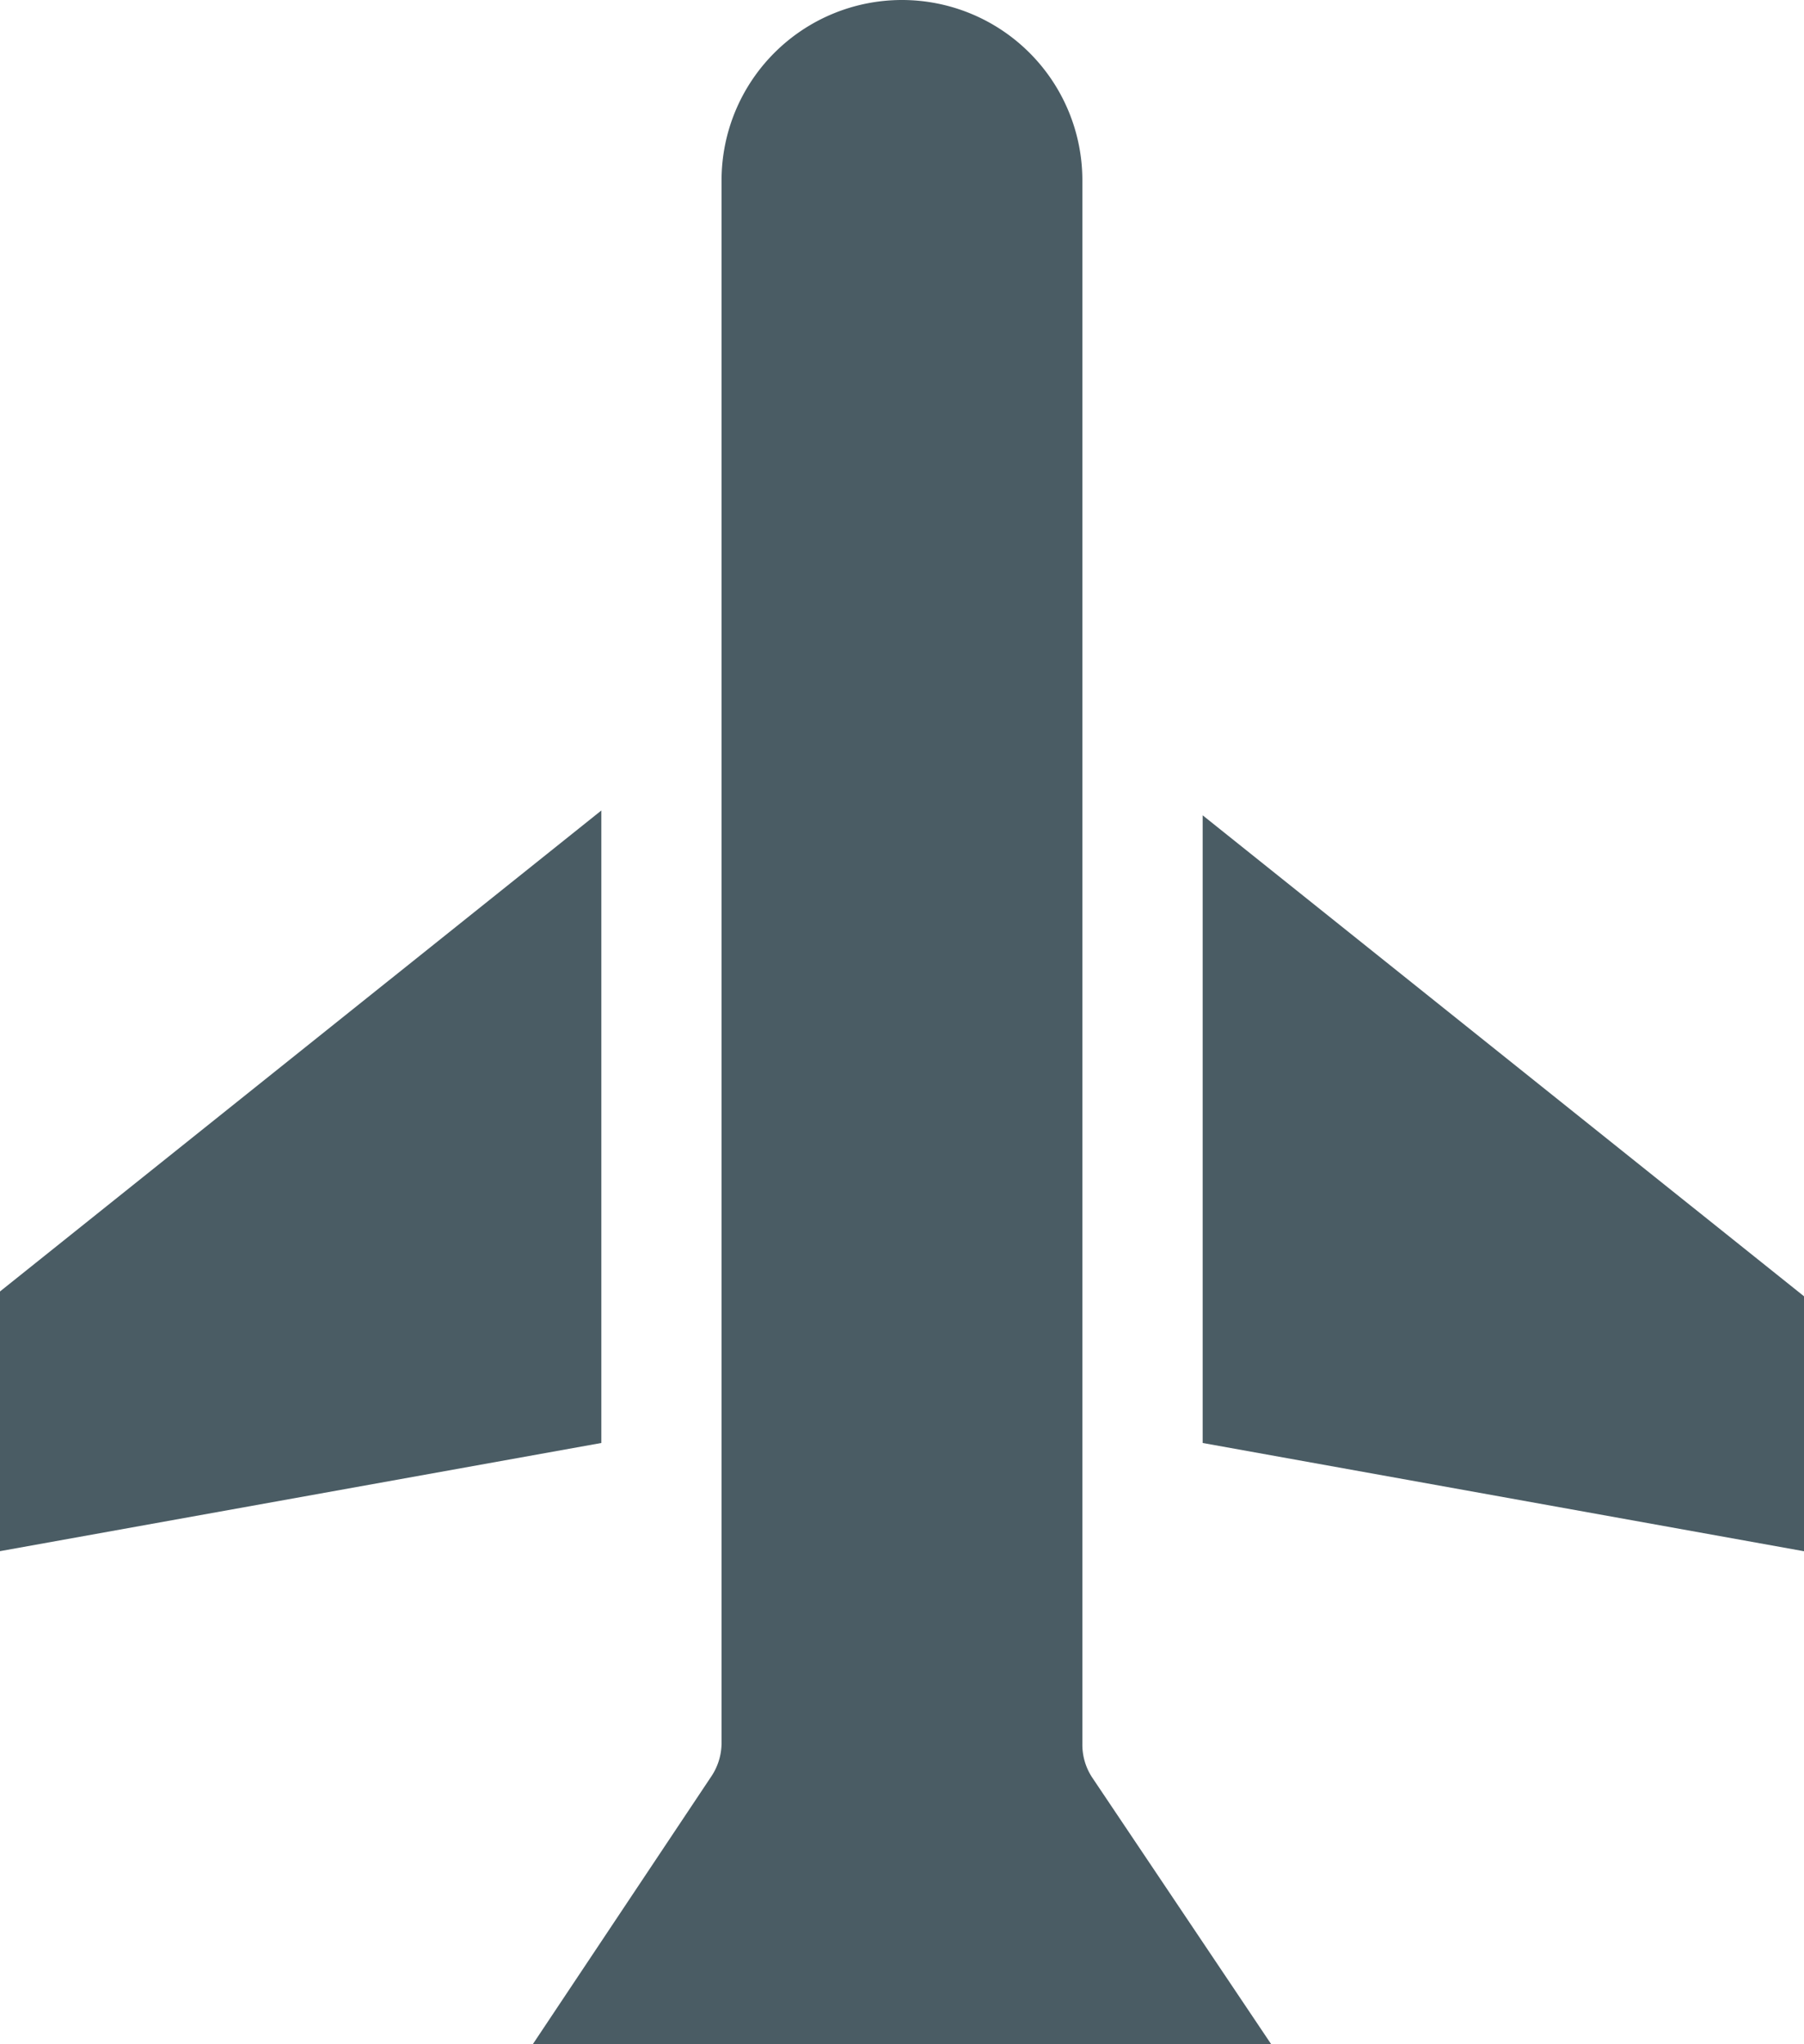 <svg xmlns="http://www.w3.org/2000/svg" width="22.059" height="25" viewBox="0 0 22.059 25">
  <g id="Group_10030" data-name="Group 10030" transform="translate(-5 -4)">
    <path id="Path_16601" data-name="Path 16601" d="M5,22.97V19.794l7.353-5.882v7.735ZM20.544,29H11.515l2.176-3.265a.737.737,0,0,0,.132-.412V6.206a2.206,2.206,0,1,1,4.412,0V25.323a.73.73,0,0,0,.118.412Zm6.515-6.029-7.353-1.324V13.971l7.353,5.882Z" transform="translate(0)" fill="#4a5c64"/>
  </g>
</svg>
